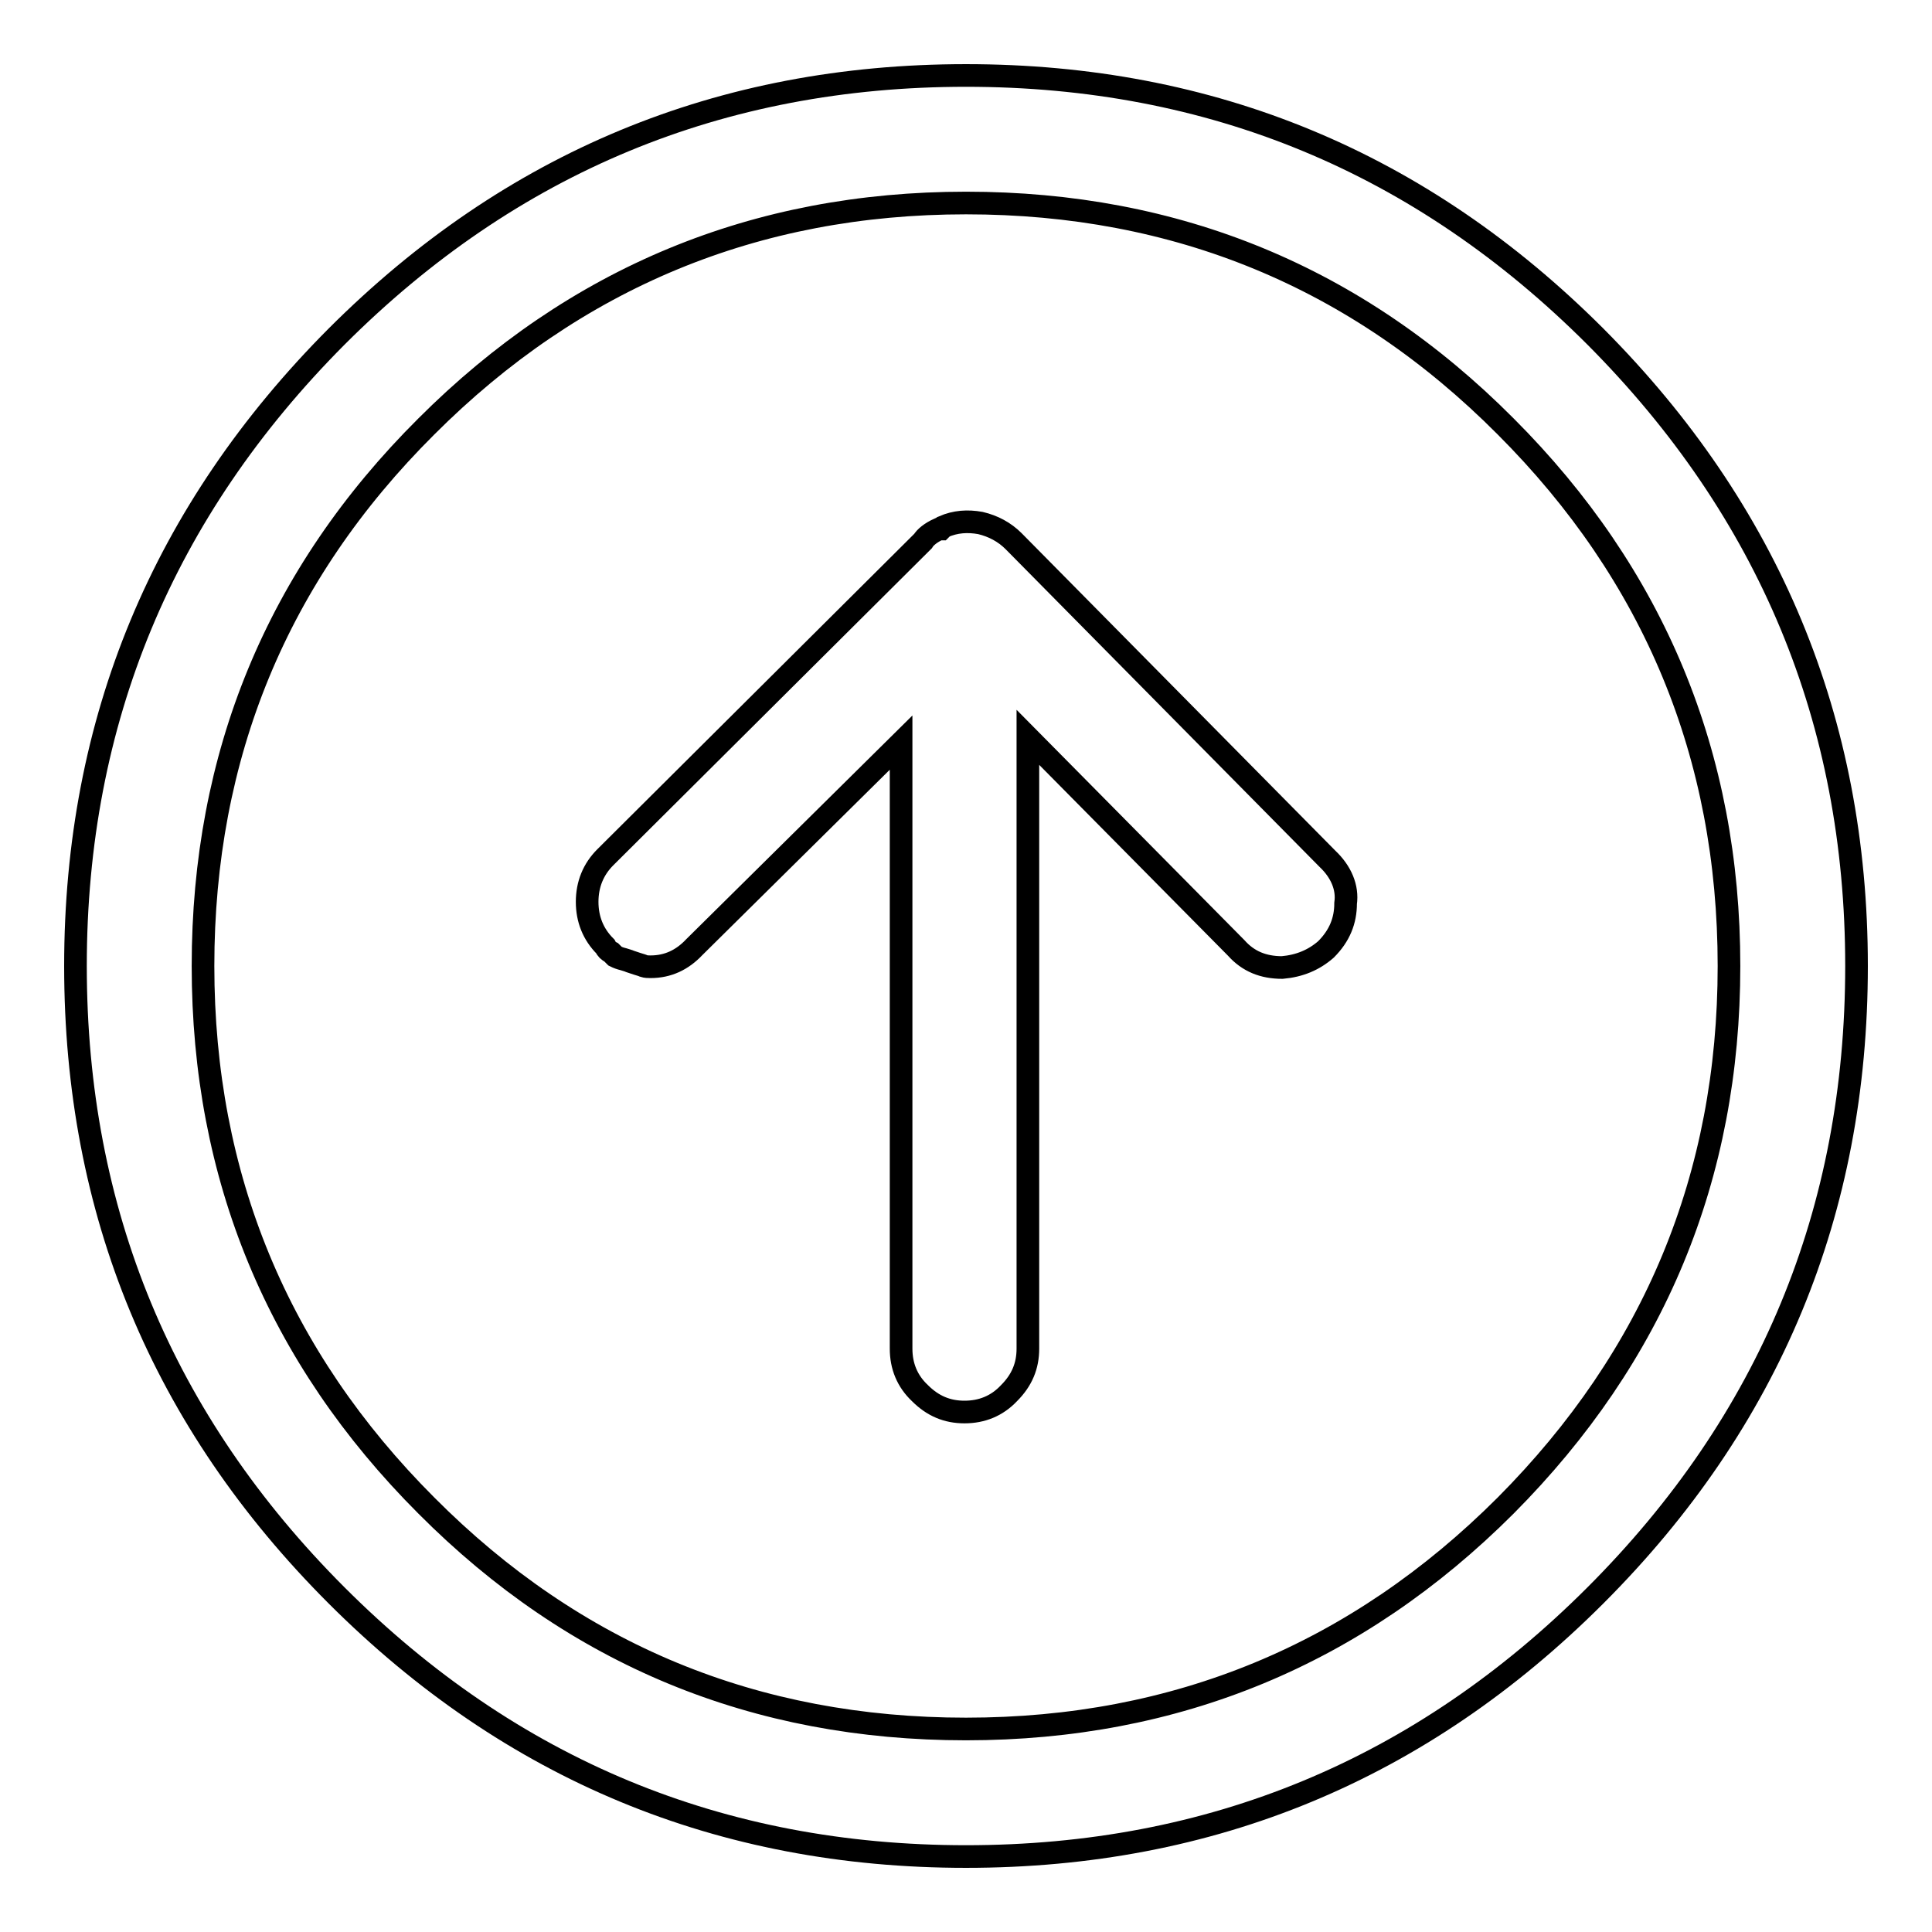 <?xml version="1.0" encoding="utf-8"?>
<!-- Svg Vector Icons : http://www.onlinewebfonts.com/icon -->
<!DOCTYPE svg PUBLIC "-//W3C//DTD SVG 1.1//EN" "http://www.w3.org/Graphics/SVG/1.1/DTD/svg11.dtd">
<svg version="1.1" xmlns="http://www.w3.org/2000/svg" xmlns:xlink="http://www.w3.org/1999/xlink" x="0px" y="0px" viewBox="0 0 256 256" enable-background="new 0 0 256 256" xml:space="preserve">
<g><g><path stroke-width="3" fill-opacity="0" stroke="#000000"  d="M128,246c-32.5,0-60.3-11.5-83.4-34.6C21.5,188.3,10,160.5,10,128c0-32.5,11.6-60.3,34.6-83.4C67.7,21.5,95.5,10,128,10c32.5,0,60.3,11.5,83.4,34.6C234.4,67.7,246,95.5,246,128c0,32.5-11.5,60.3-34.6,83.4C188.3,234.5,160.5,246,128,246z M128,26.9c-27.9,0-51.8,9.9-71.5,29.6C36.7,76.2,26.9,100.1,26.9,128c0,27.9,9.9,51.8,29.6,71.5c19.7,19.8,43.6,29.6,71.5,29.6c27.9,0,51.8-9.9,71.5-29.6c19.7-19.8,29.6-43.6,29.6-71.5c0-27.9-9.9-51.8-29.6-71.5C179.8,36.7,155.9,26.9,128,26.9z M175.9,113.8l-41.6-42.1c-1.2-1.2-2.7-2-4.4-2.4c-1.7-0.3-3.3-0.2-4.9,0.5l-0.3,0.3h-0.3c-1.1,0.5-1.8,1.1-2.1,1.6l0,0l-42.1,41.9c-1.6,1.6-2.4,3.6-2.4,5.9s0.8,4.3,2.4,5.9c0.2,0.4,0.4,0.6,0.8,0.8l0.5,0.5c0.4,0.2,0.7,0.3,1.1,0.4c0.3,0.1,0.7,0.2,0.9,0.3c0.3,0.1,0.6,0.2,0.9,0.3c0.3,0.1,0.7,0.2,0.9,0.3c0.3,0.1,0.6,0.1,0.9,0.1c2.3,0,4.2-0.9,5.8-2.6l27.4-27.1v80.3c0,2.3,0.8,4.3,2.5,5.9c1.7,1.7,3.6,2.5,5.9,2.5s4.3-0.8,5.9-2.5c1.7-1.7,2.5-3.6,2.5-5.9V97.7l27.6,27.9c1.6,1.8,3.6,2.6,6.1,2.6c2.3-0.2,4.2-1,5.8-2.4c1.8-1.8,2.6-3.8,2.6-6.1C178.6,117.6,177.7,115.5,175.9,113.8L175.9,113.8z"/></g></g>
</svg>
